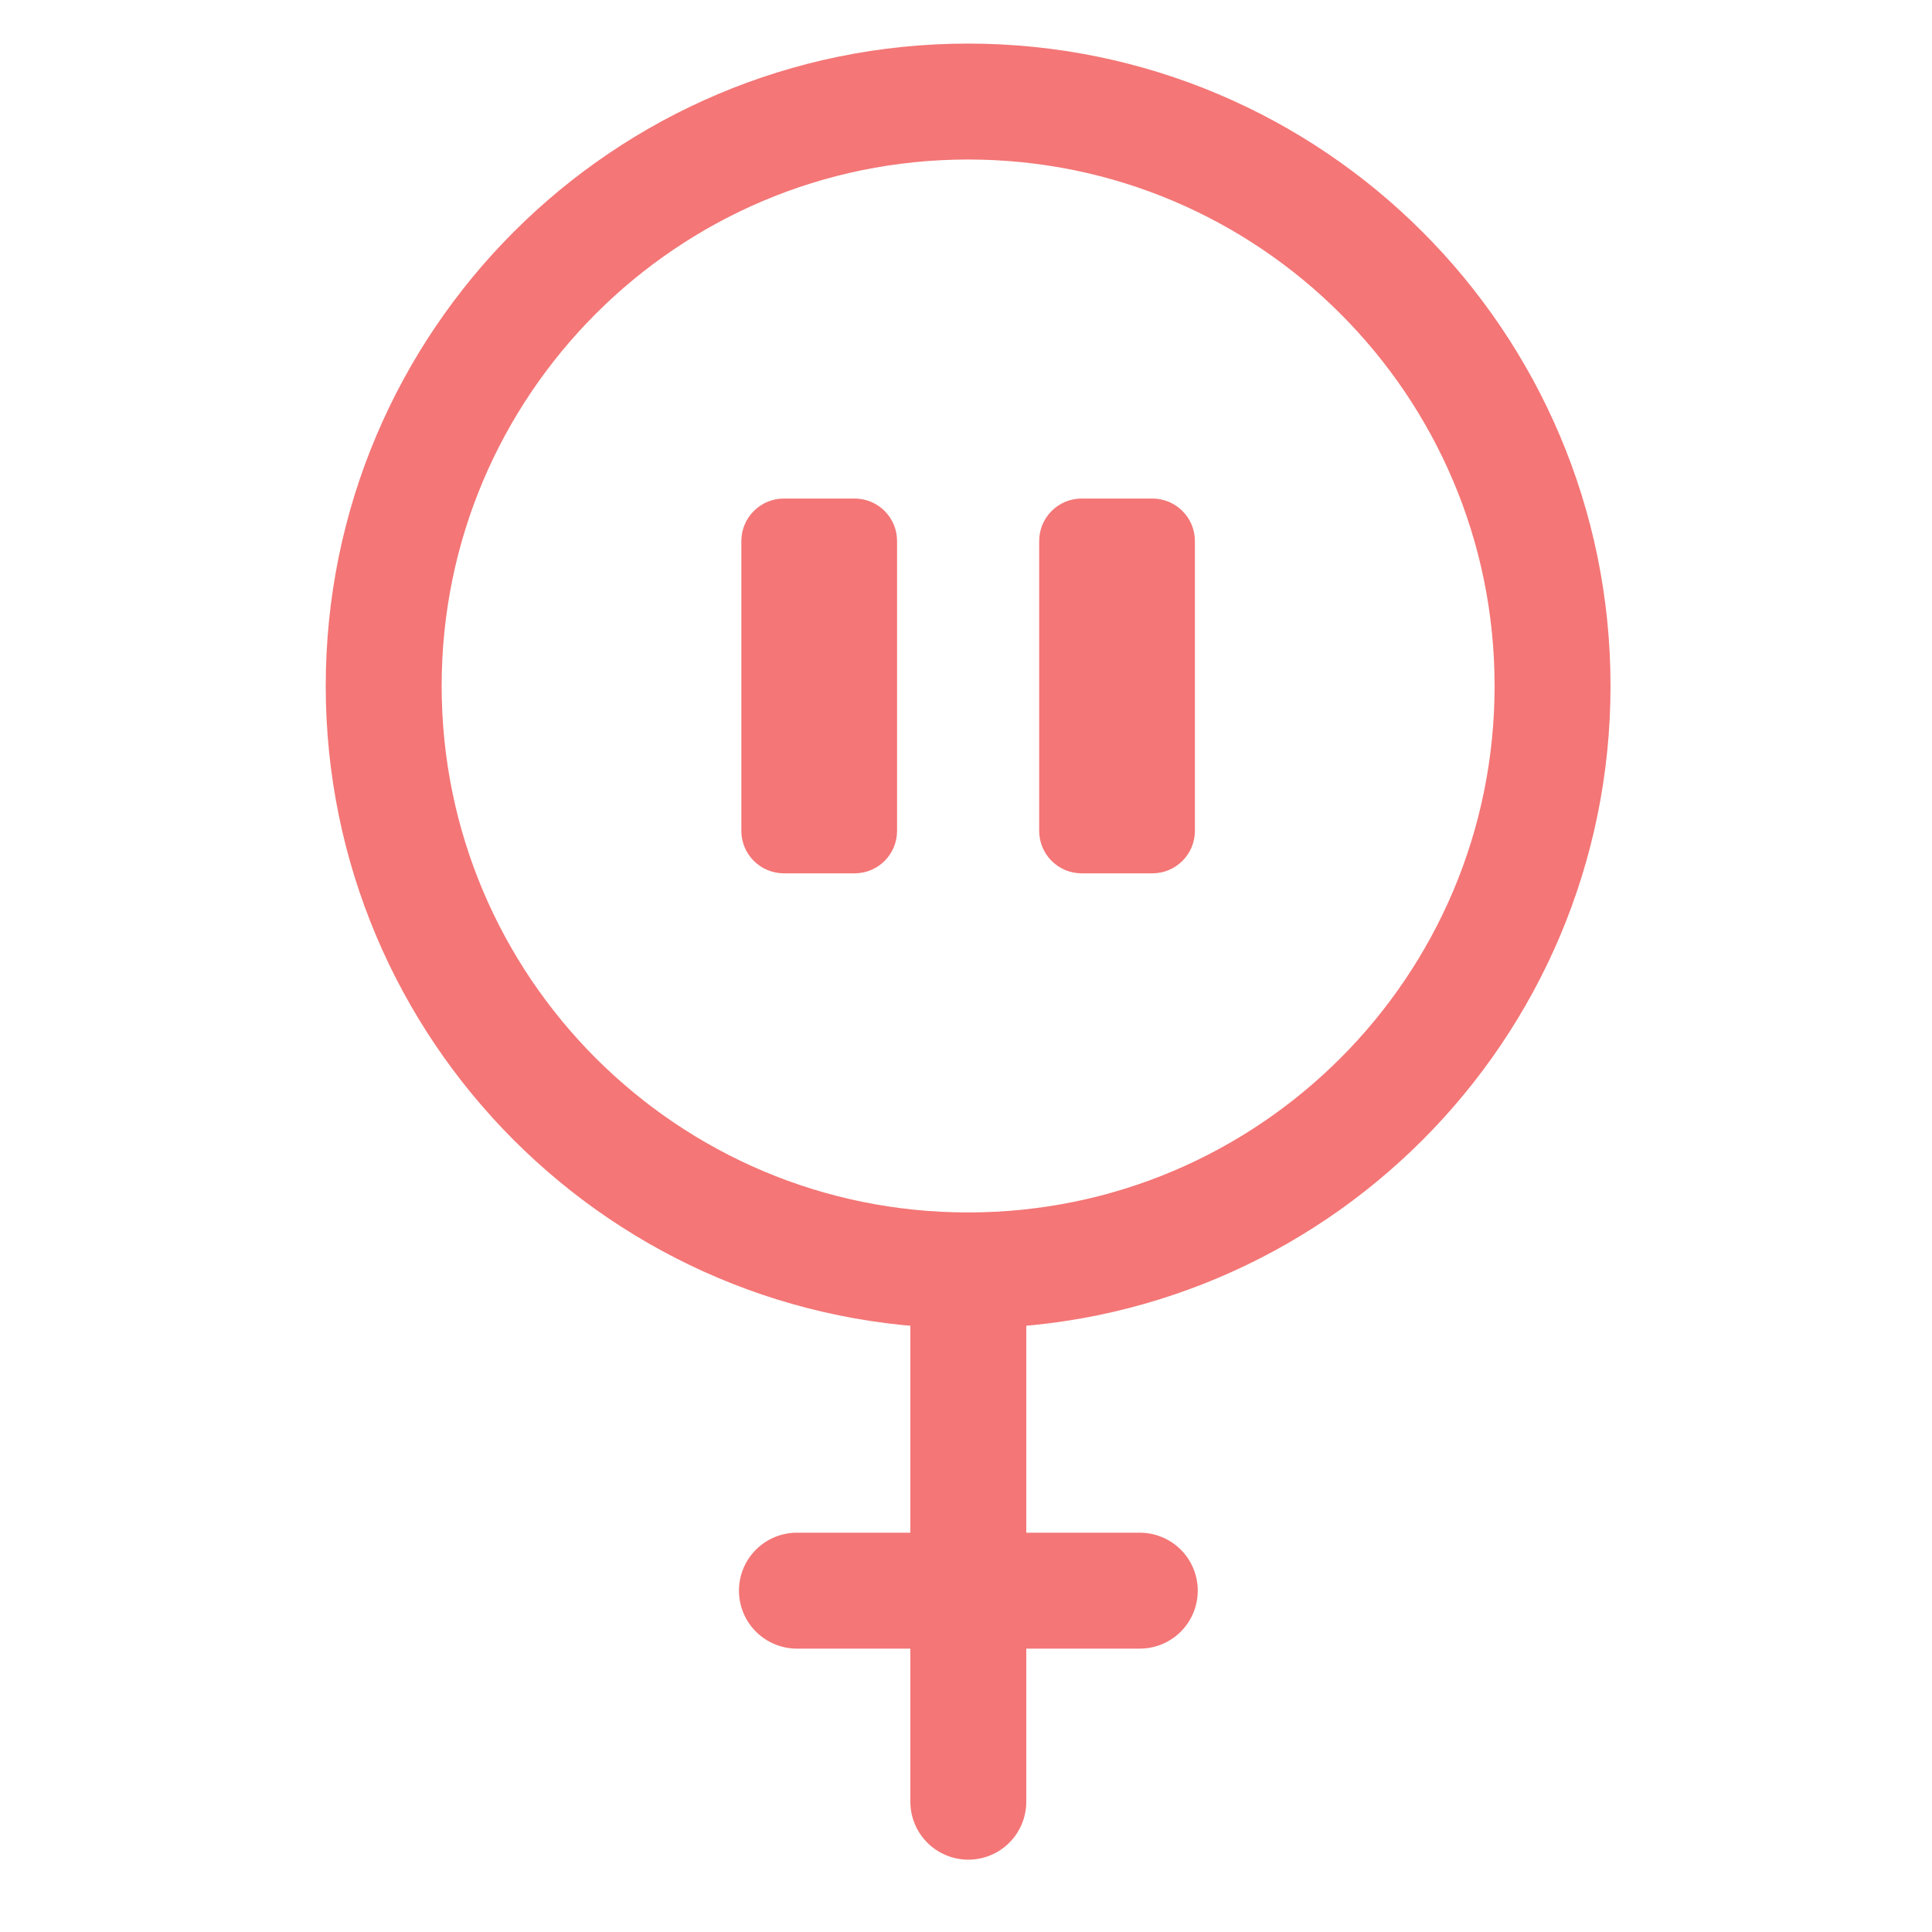 <svg width="25" height="25" viewBox="0 0 25 25" fill="none" xmlns="http://www.w3.org/2000/svg">
<g clip-path="url(#clip0_2218_26646)">
<path d="M12.527 16.439C16.704 16.439 20.09 13.053 20.09 8.876C20.09 4.7 16.704 1.314 12.527 1.314C8.351 1.314 4.965 4.7 4.965 8.876C4.965 13.053 8.351 16.439 12.527 16.439Z" stroke="#F47676" stroke-width="1.5" stroke-miterlimit="10"/>
<path d="M12.53 16.439L12.53 23.314" stroke="#F47676" stroke-width="1.5" stroke-miterlimit="10" stroke-linecap="round"/>
<path d="M14.749 20.583H10.312" stroke="#F47676" stroke-width="1.5" stroke-miterlimit="10" stroke-linecap="round"/>
<path d="M13.997 11.301H14.911C15.215 11.301 15.462 11.055 15.462 10.751V7.001C15.462 6.697 15.215 6.451 14.911 6.451H13.997C13.693 6.451 13.447 6.697 13.447 7.001V10.751C13.447 11.055 13.693 11.301 13.997 11.301Z" fill="#F47676"/>
<path d="M10.144 11.301H11.058C11.362 11.301 11.608 11.055 11.608 10.751V7.001C11.608 6.697 11.362 6.451 11.058 6.451H10.144C9.84 6.451 9.593 6.697 9.593 7.001V10.751C9.593 11.055 9.84 11.301 10.144 11.301Z" fill="#F47676"/>
</g>
<defs>
<clipPath id="clip0_2218_26646">
<rect width="24" height="24" fill="white" transform="translate(0.051 0.314)"/>
</clipPath>
</defs>
</svg>

